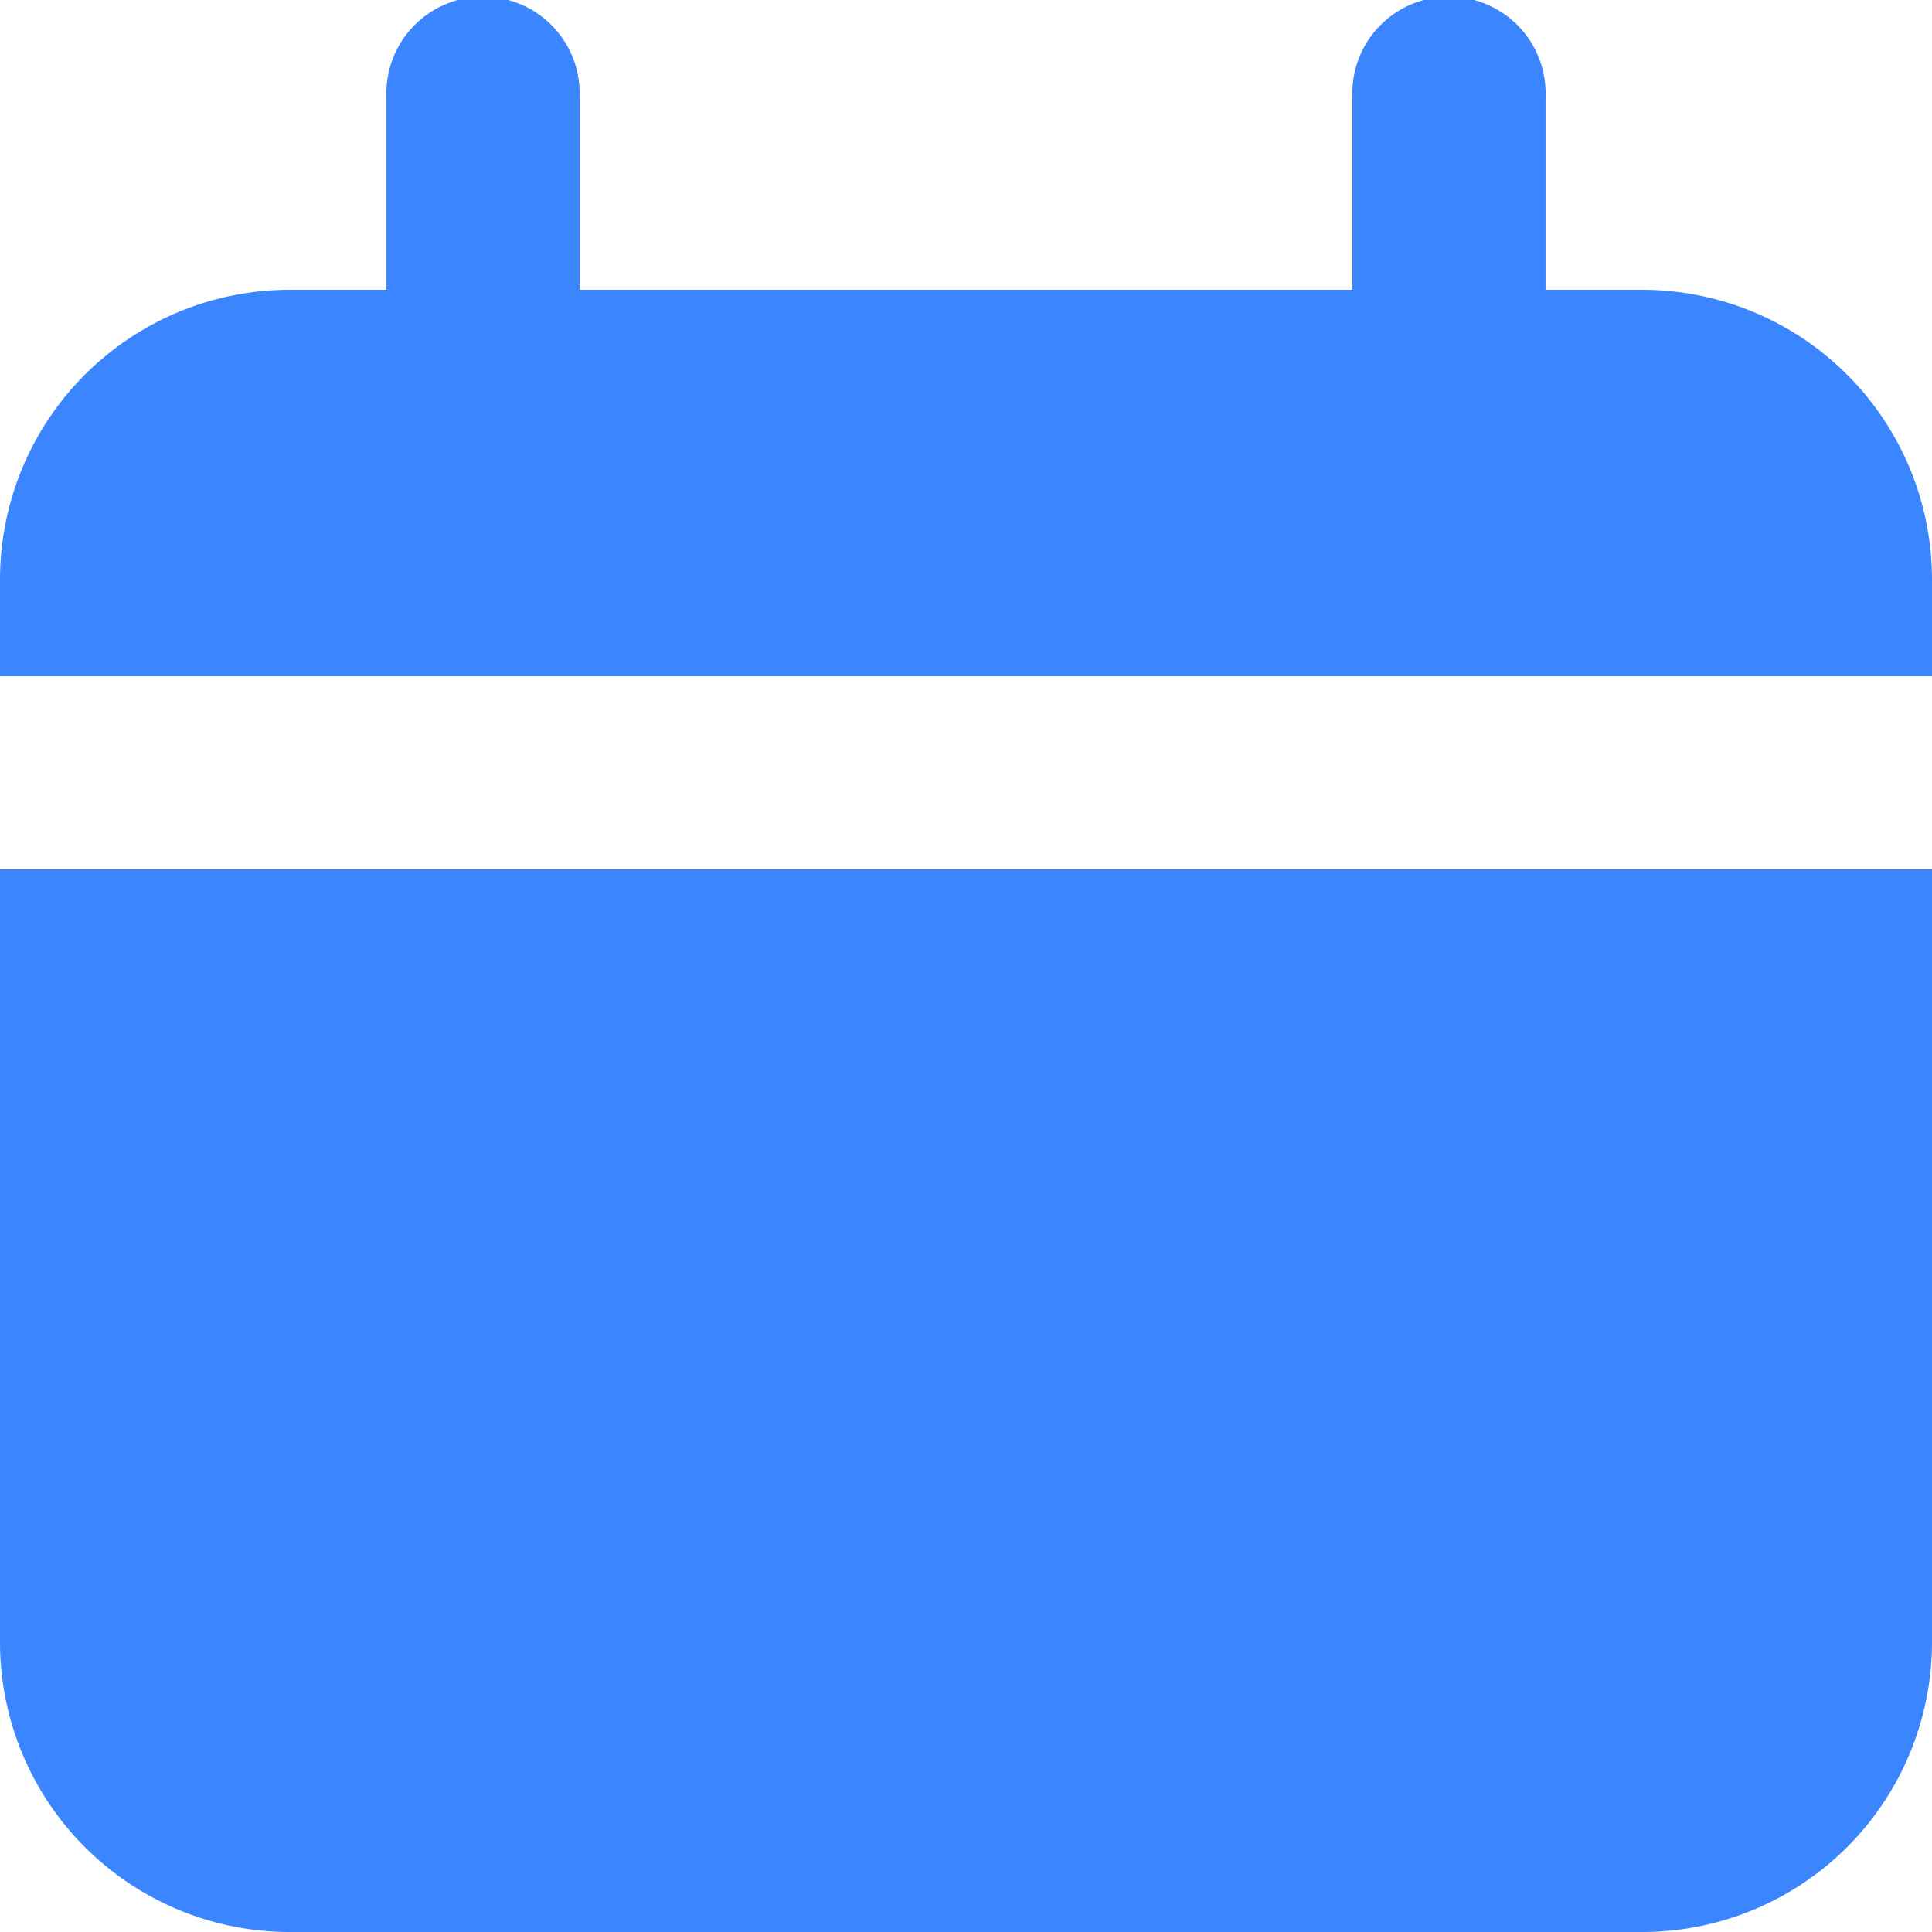 <svg xmlns="http://www.w3.org/2000/svg" width="16.893" height="16.893" viewBox="0 0 16.893 16.893">
  <g id="Layer_93" data-name="Layer 93" transform="translate(-2 -2)">
    <path id="Path_522" data-name="Path 522" d="M16.359,4.534h-.845V2.845a.845.845,0,1,0-1.689,0V4.534H7.068V2.845a.845.845,0,1,0-1.689,0V4.534H4.534A2.534,2.534,0,0,0,2,7.068v.845H18.893V7.068A2.534,2.534,0,0,0,16.359,4.534Z" transform="translate(0)" fill="#3b86ff"/>
    <path id="Path_523" data-name="Path 523" d="M2,17.757a2.534,2.534,0,0,0,2.534,2.534H16.359a2.534,2.534,0,0,0,2.534-2.534V11H2Z" transform="translate(0 -1.398)" fill="#3b86ff"/>
  </g>
</svg>
